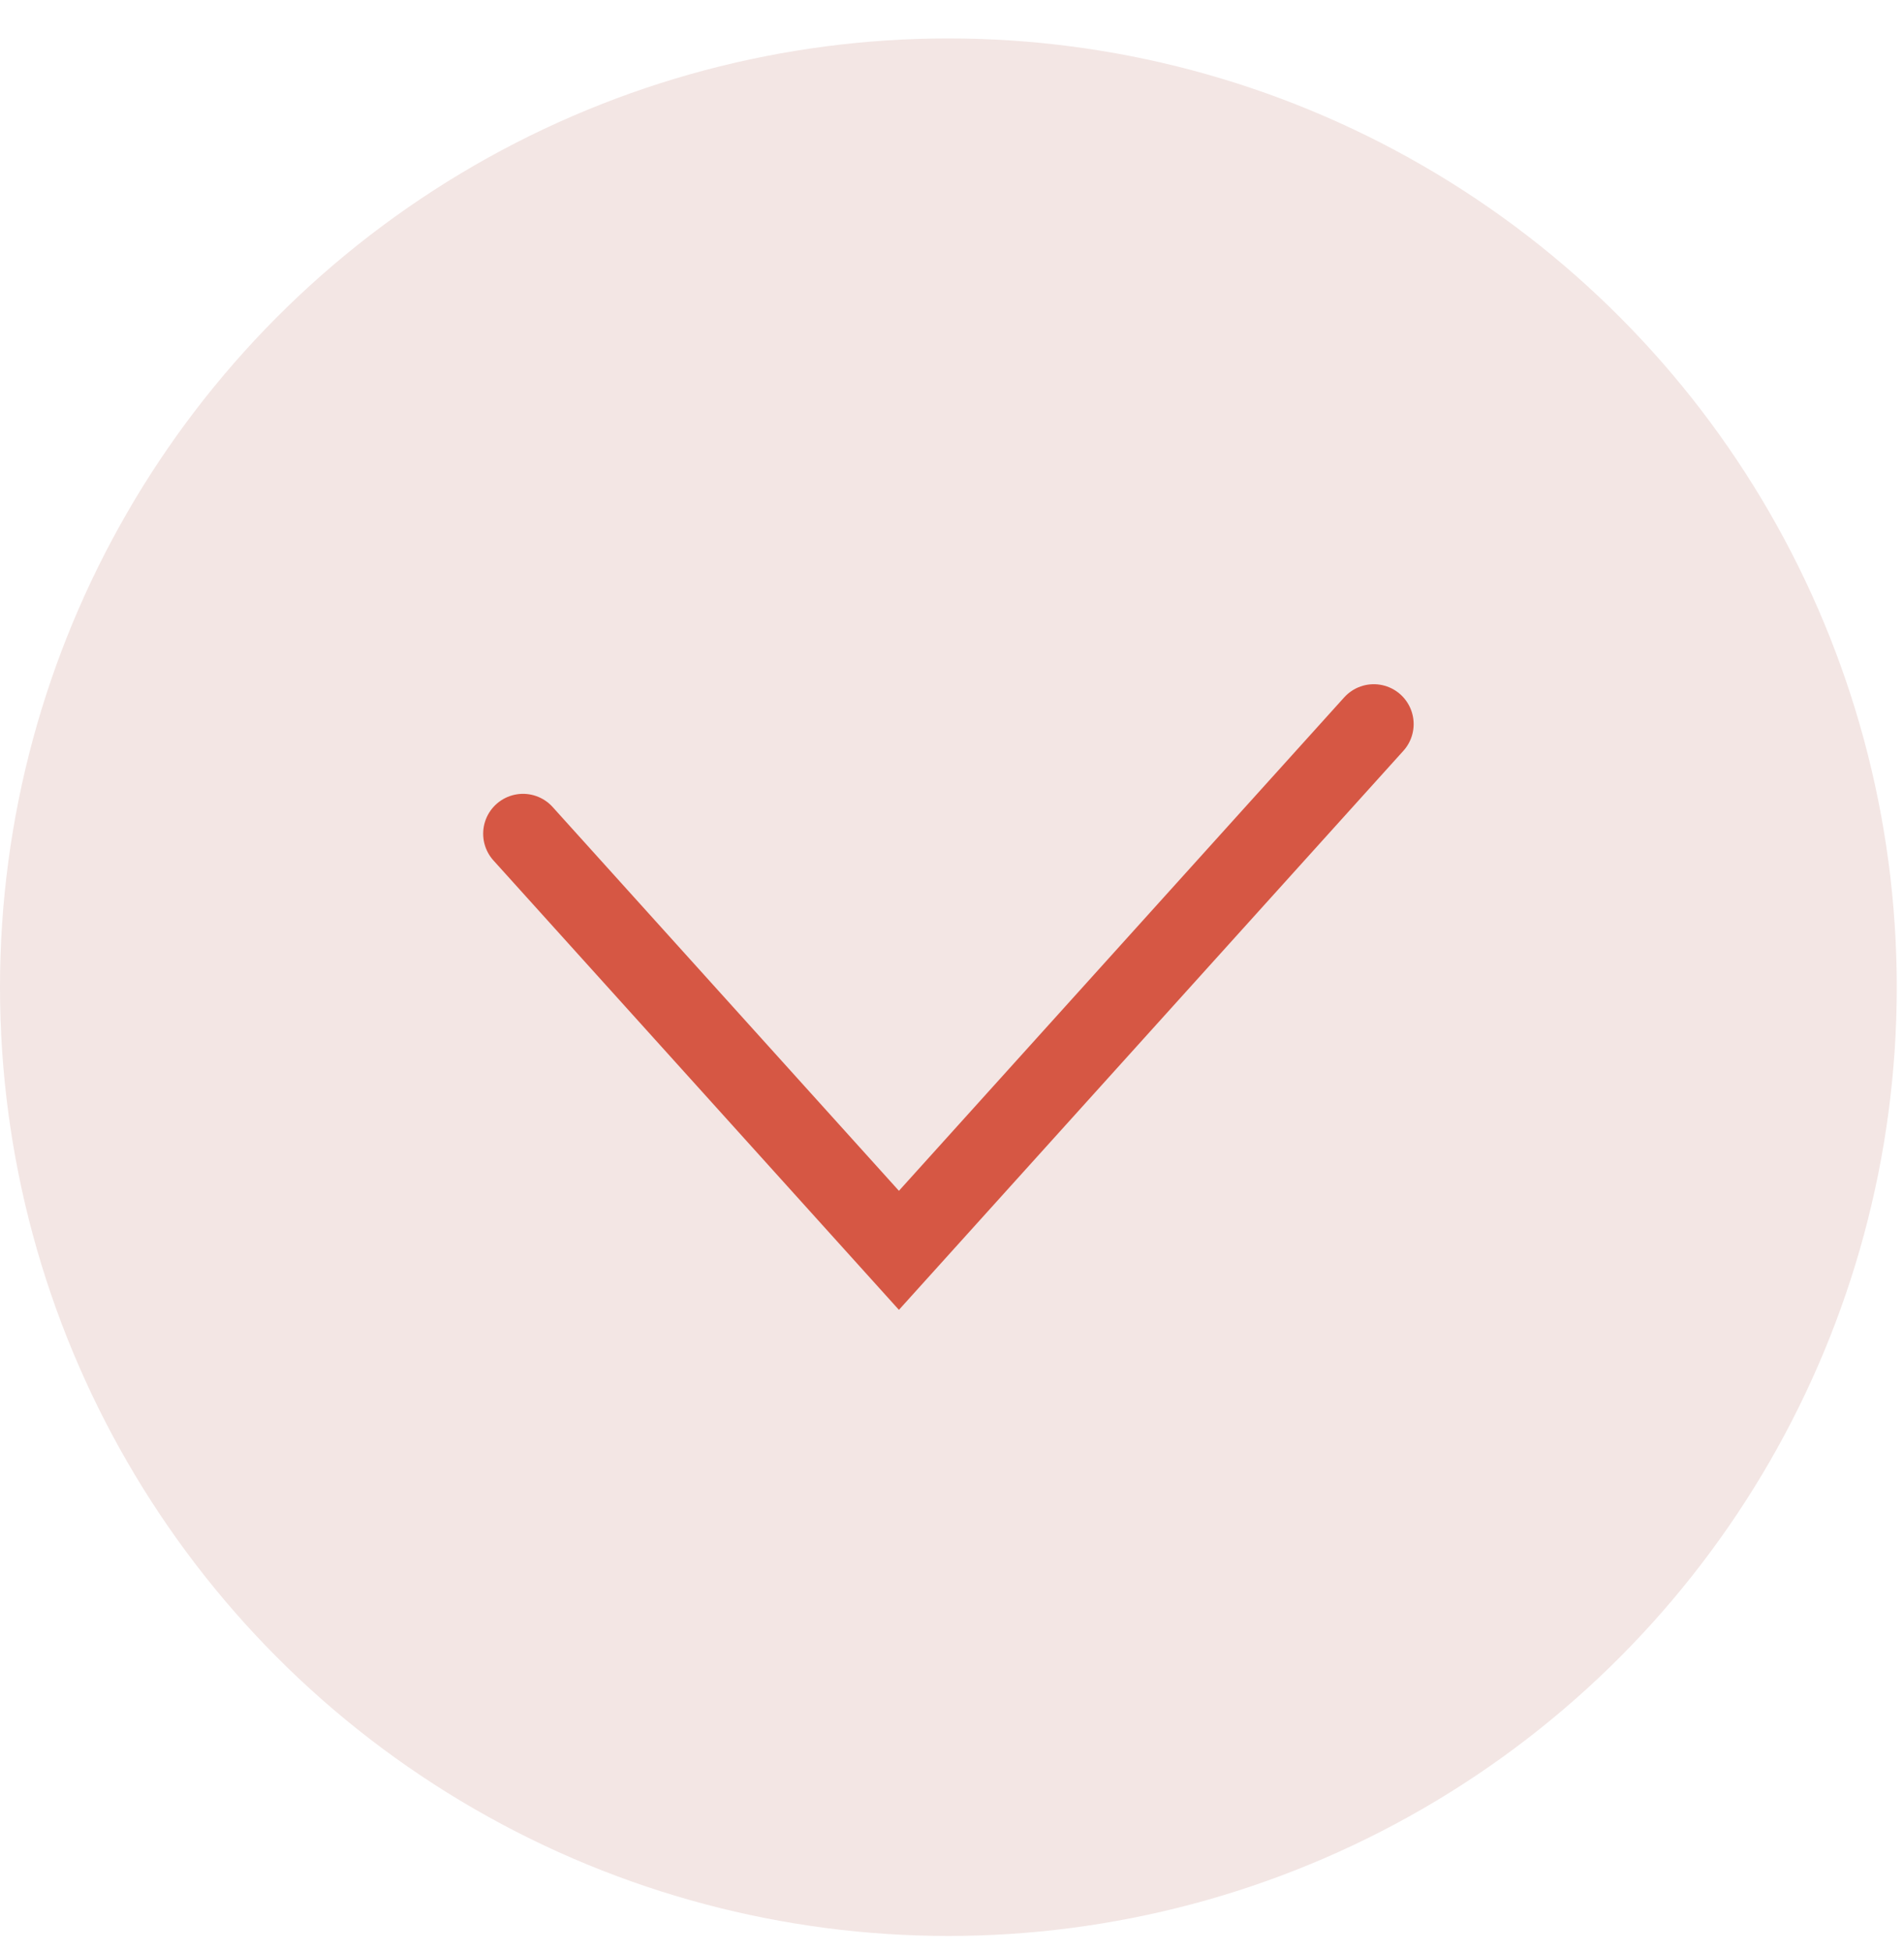 <?xml version="1.0" encoding="UTF-8"?> <svg xmlns="http://www.w3.org/2000/svg" width="40" height="41" viewBox="0 0 40 41" fill="none"><circle cx="19.924" cy="20.731" r="19.924" fill="#F3E6E4"></circle><path d="M10.988 17.508L18.885 26.257L28.861 15.206" stroke="#D65744" stroke-width="1.675" stroke-linecap="round"></path></svg> 